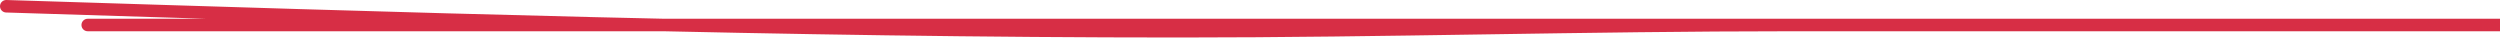 <?xml version="1.0" encoding="UTF-8"?> <svg xmlns="http://www.w3.org/2000/svg" width="1200" height="18" viewBox="0 0 1200 18" fill="none"> <path d="M3 3C191.335 8.915 377.884 15 566.359 15C664.25 15 761.883 12 859.987 12C957.742 12 1055.5 12 1153.25 12C1167.86 12 1211.66 12 1197.06 12C1169.91 12 1142.75 12 1115.6 12C1040.53 12 965.466 12 890.399 12C607.634 12 324.868 12 42.102 12" stroke="#D72E45" stroke-width="6" stroke-linecap="round" stroke-linejoin="round"></path> </svg> 